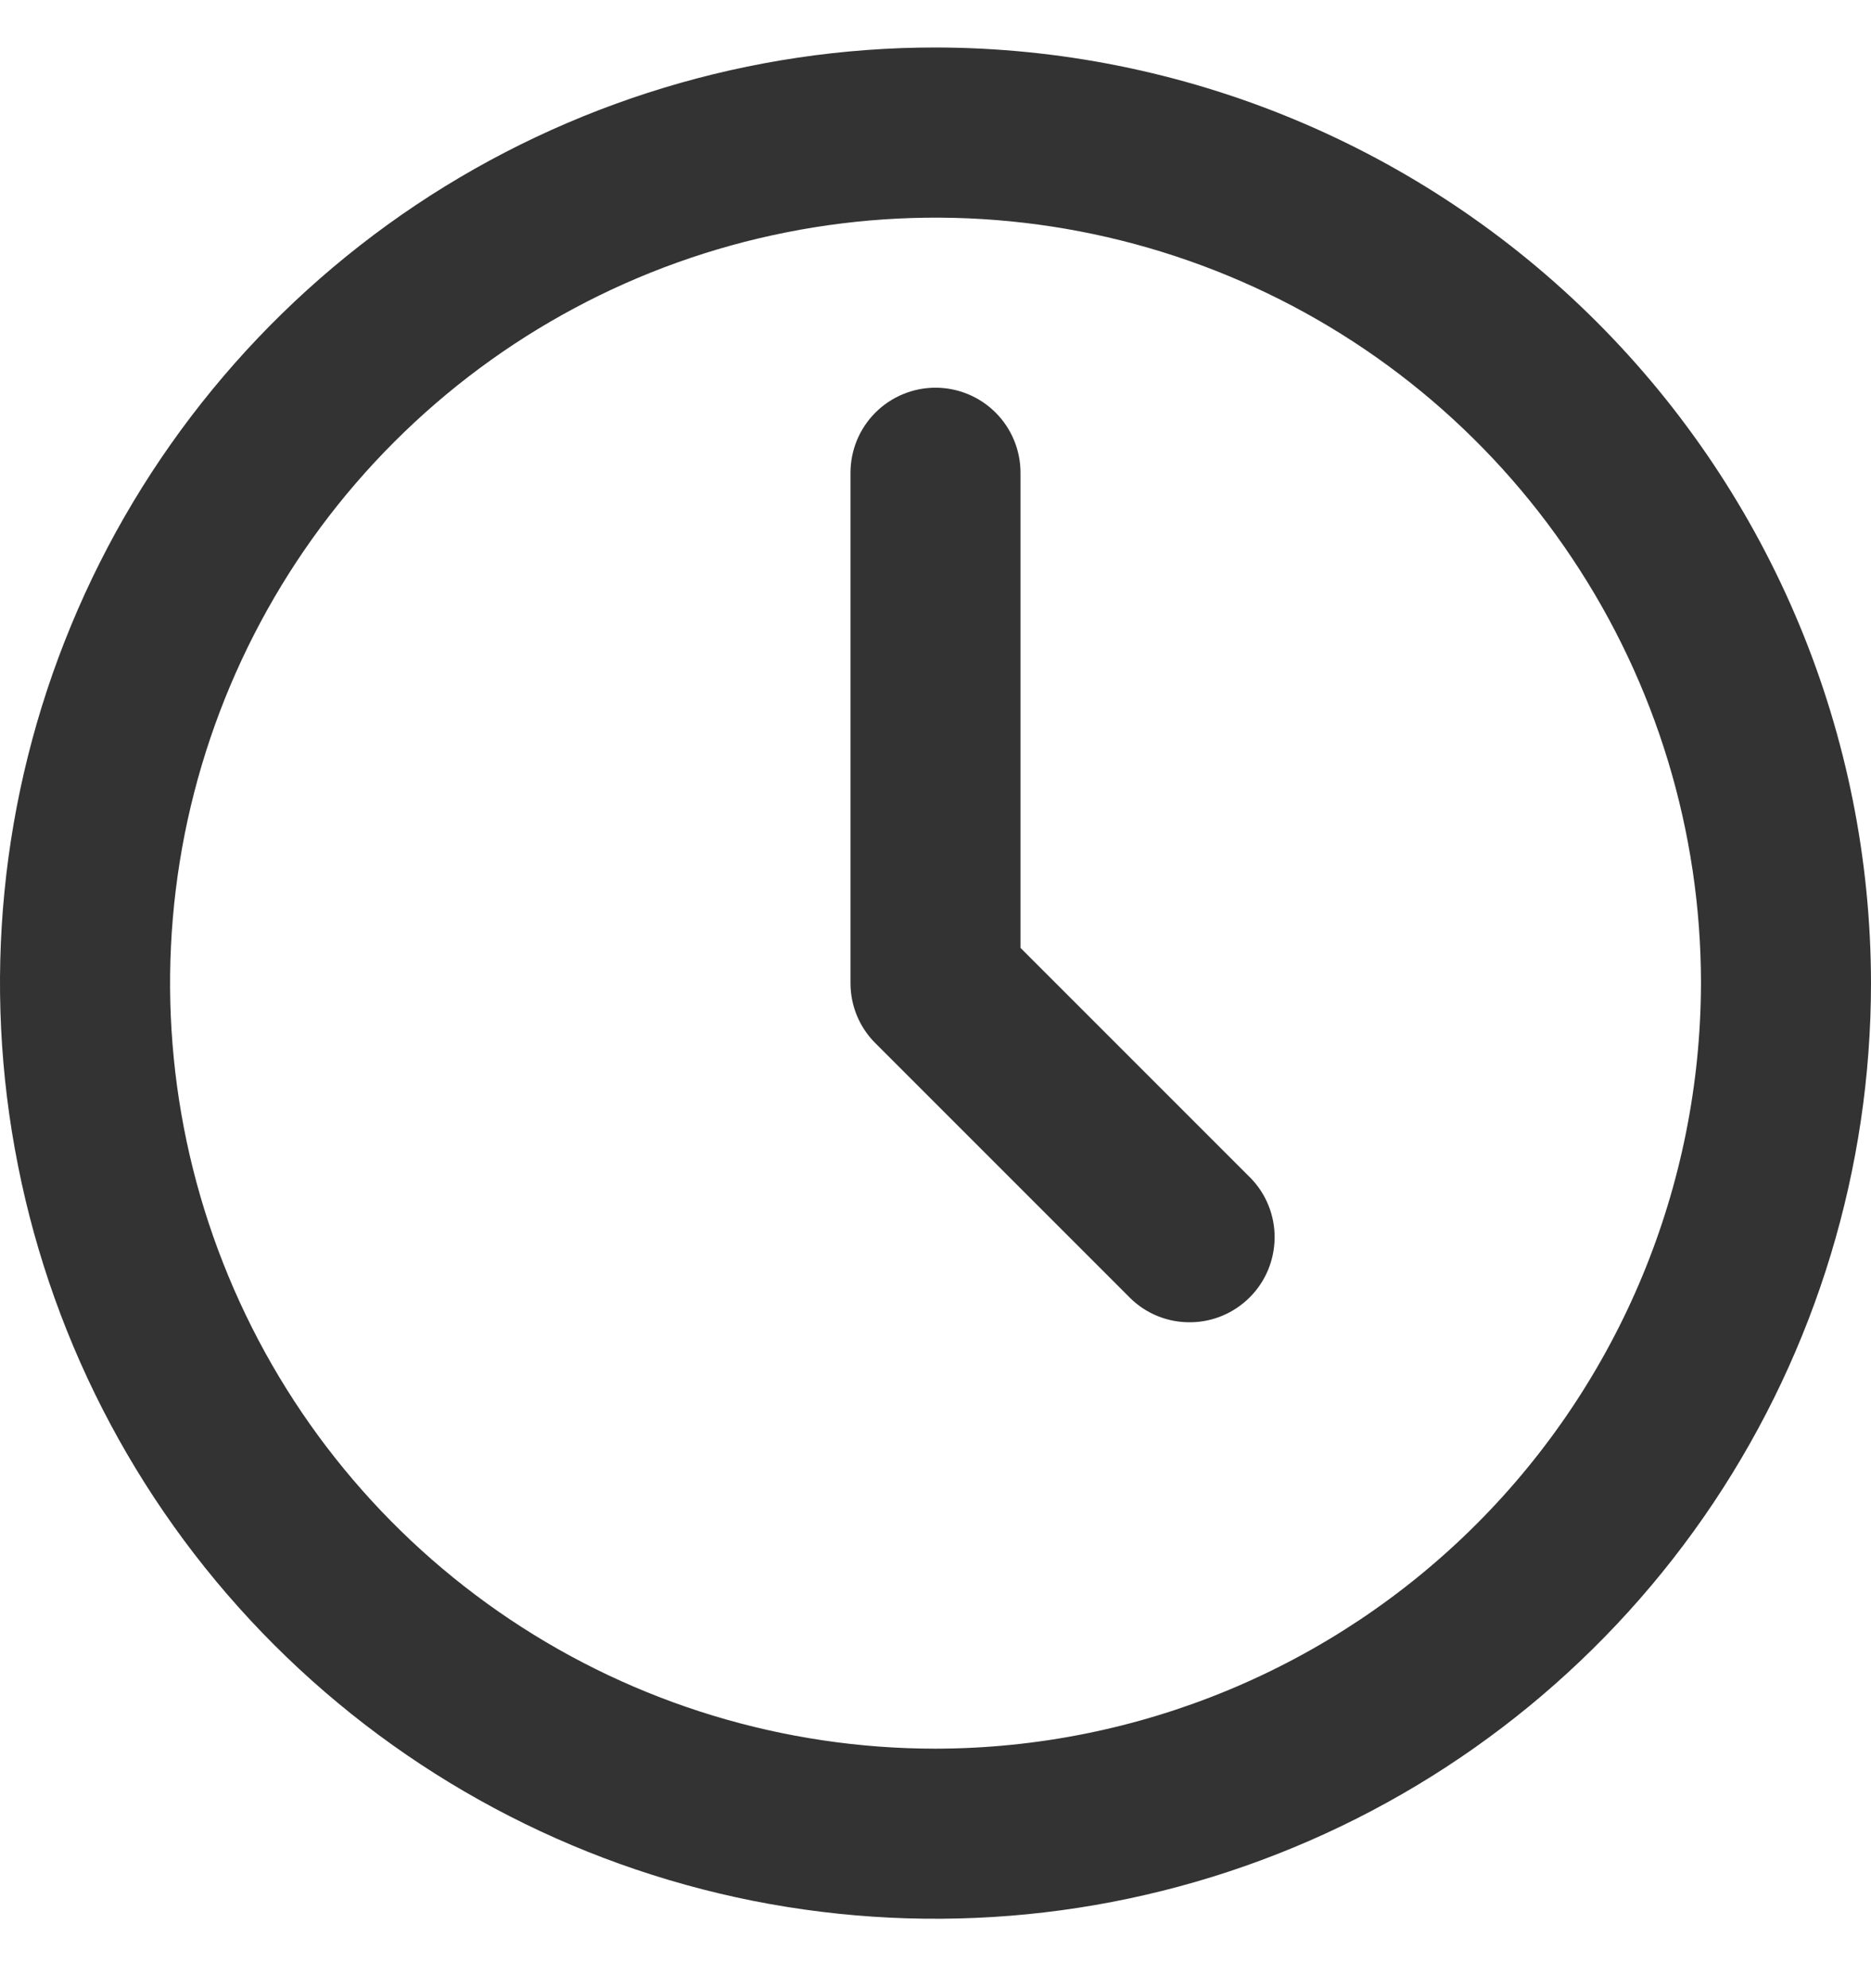 <svg xmlns="http://www.w3.org/2000/svg" width="16" height="17" viewBox="0 0 16 17" fill="none"><path d="M8 0.406C6.418 0.406 4.871 0.875 3.555 1.754C2.24 2.634 1.214 3.883 0.609 5.345C0.003 6.807 -0.155 8.415 0.154 9.967C0.462 11.519 1.224 12.944 2.343 14.063C3.462 15.182 4.887 15.944 6.439 16.253C7.991 16.561 9.6 16.403 11.062 15.797C12.523 15.192 13.773 14.166 14.652 12.851C15.531 11.535 16 9.989 16 8.406C15.998 6.285 15.154 4.252 13.654 2.752C12.154 1.252 10.121 0.409 8 0.406ZM8 14.952C6.705 14.952 5.44 14.568 4.364 13.849C3.287 13.129 2.448 12.107 1.953 10.911C1.457 9.715 1.328 8.399 1.58 7.129C1.833 5.86 2.456 4.693 3.372 3.778C4.287 2.863 5.453 2.239 6.723 1.987C7.993 1.734 9.309 1.864 10.505 2.359C11.701 2.854 12.723 3.693 13.442 4.77C14.162 5.846 14.546 7.112 14.546 8.406C14.543 10.142 13.853 11.805 12.626 13.032C11.399 14.259 9.735 14.95 8 14.952Z" fill="#333333"></path><path d="M8.727 8.105V4.043C8.727 3.85 8.651 3.665 8.514 3.528C8.378 3.392 8.193 3.315 8 3.315C7.807 3.315 7.622 3.392 7.486 3.528C7.349 3.665 7.273 3.85 7.273 4.043V8.406C7.273 8.599 7.349 8.784 7.486 8.92L9.668 11.102C9.805 11.235 9.988 11.308 10.179 11.306C10.37 11.305 10.552 11.228 10.687 11.093C10.822 10.959 10.898 10.776 10.9 10.585C10.902 10.395 10.829 10.211 10.696 10.074L8.727 8.105Z" fill="#333333"></path></svg>